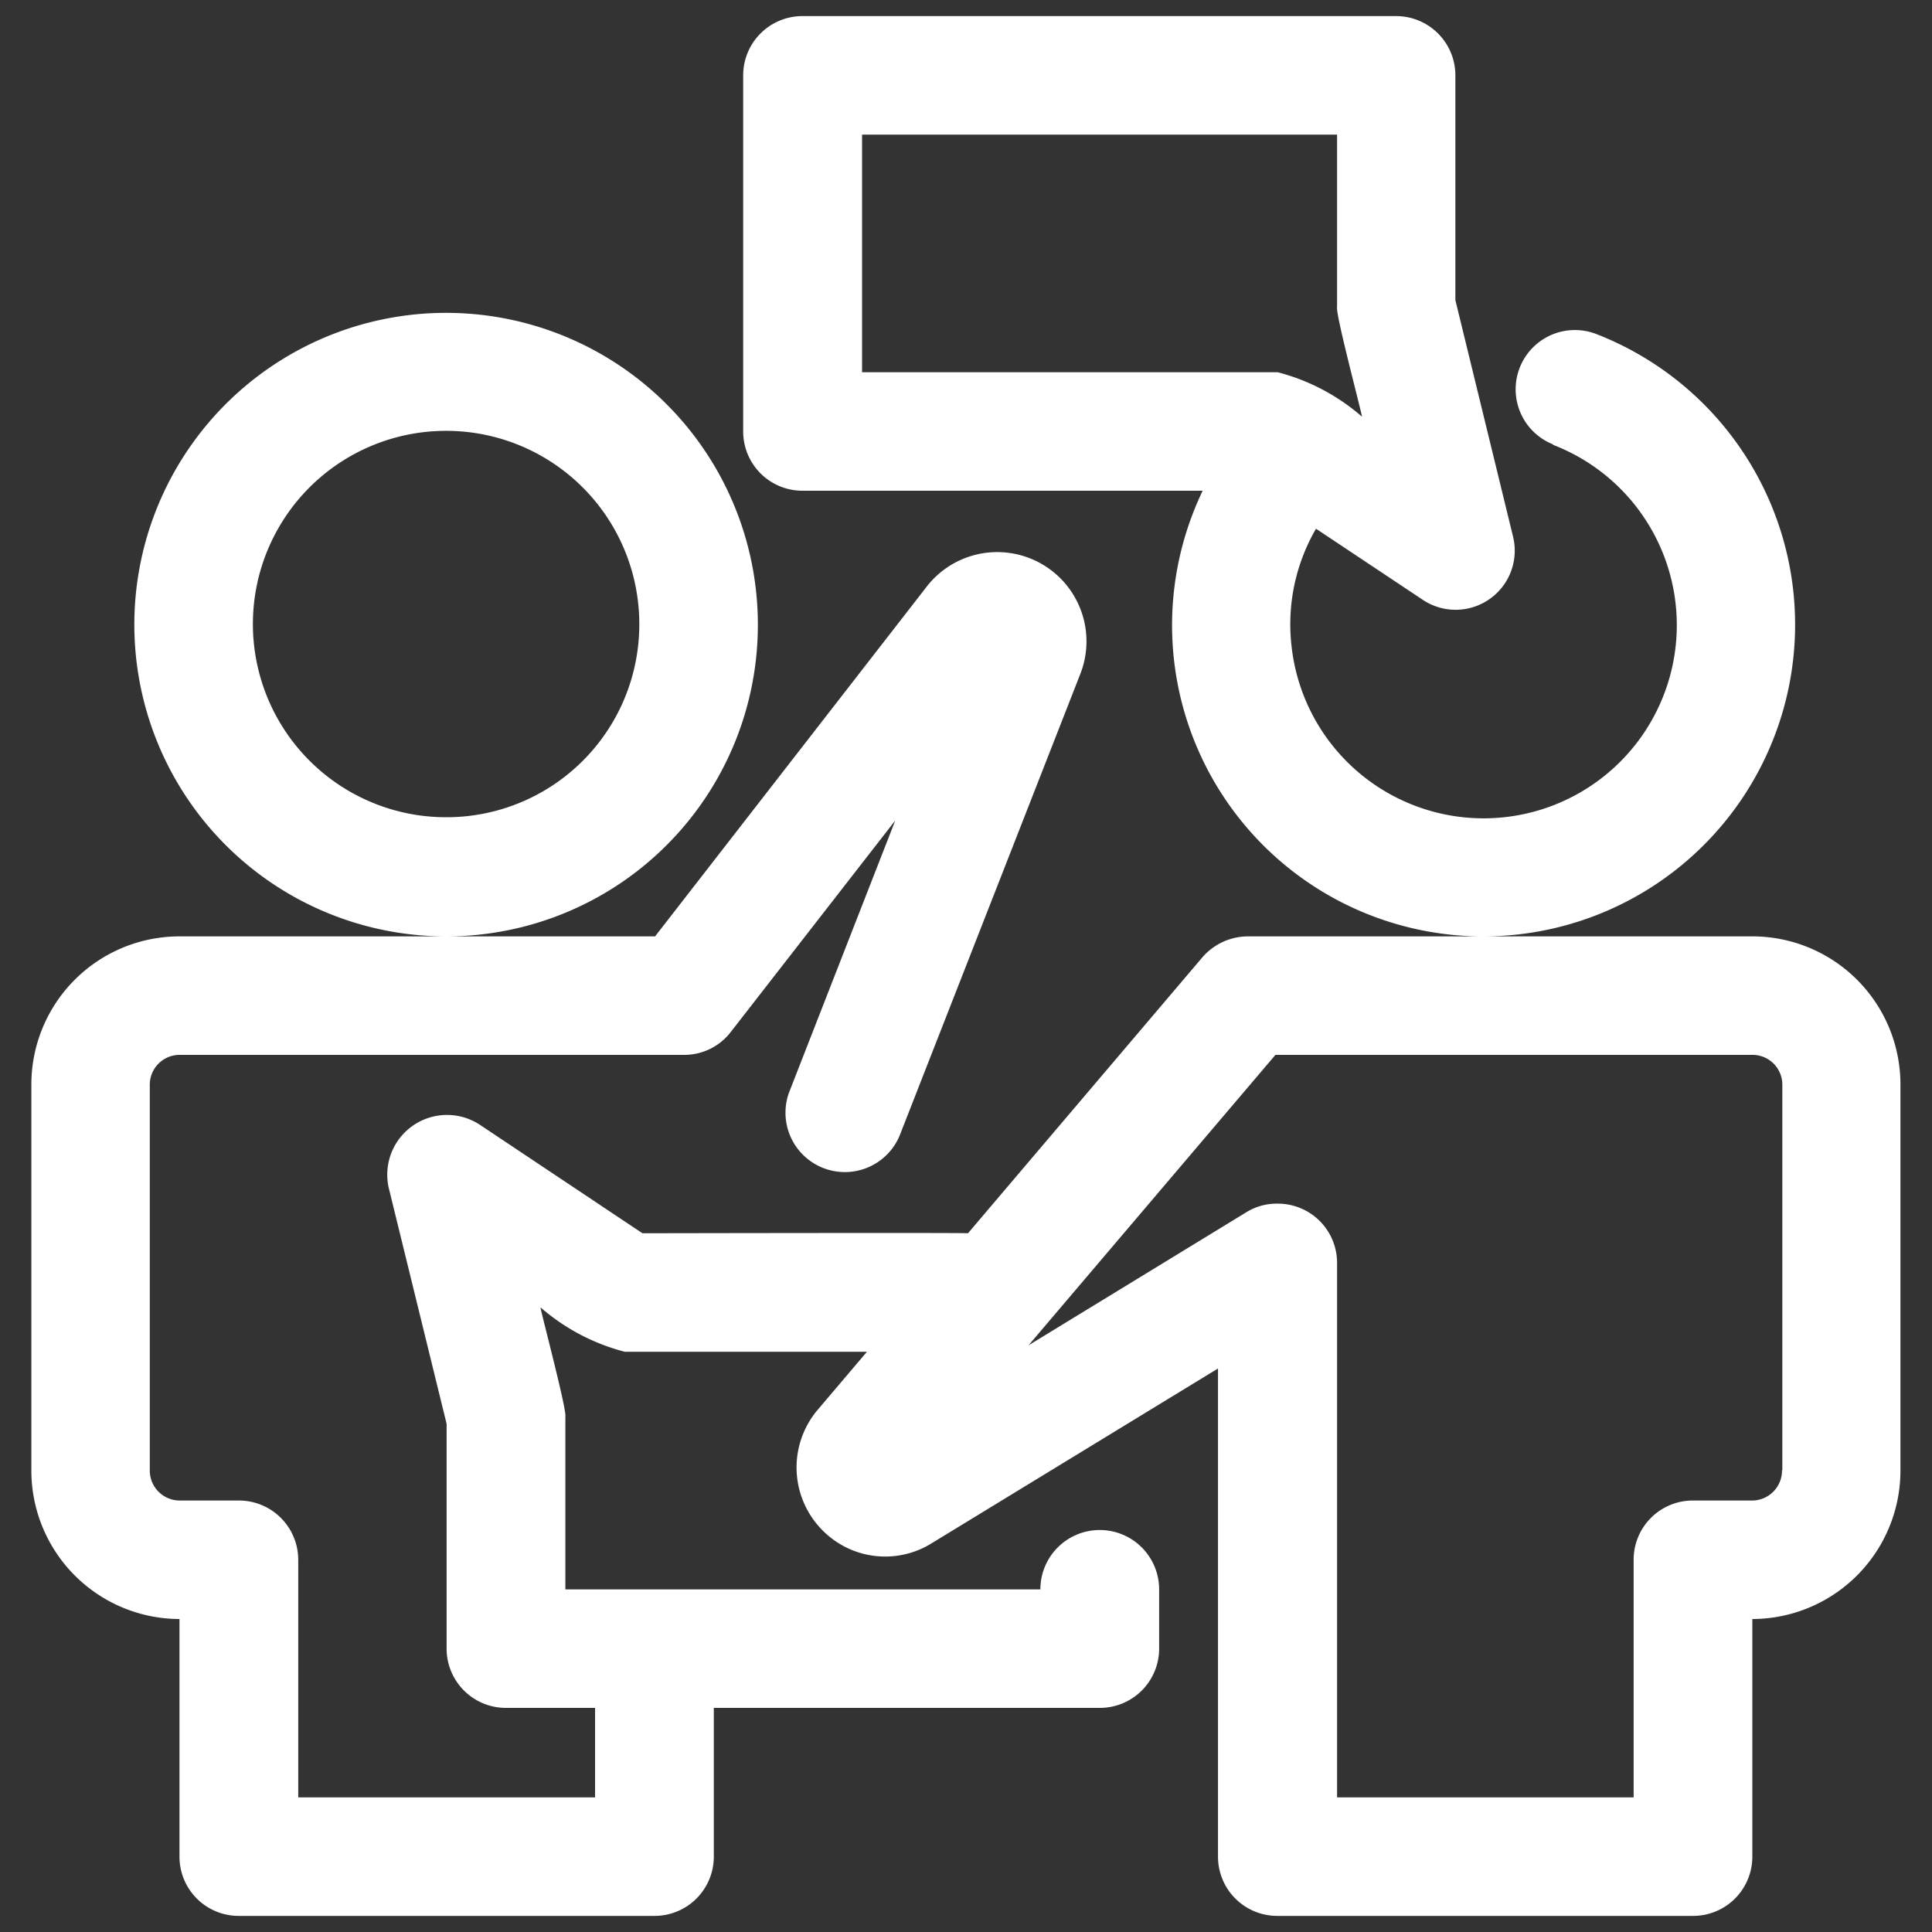 <svg xmlns="http://www.w3.org/2000/svg" width="30" height="30" viewBox="0 0 30 30">
  <rect x="0" y="0" width="30" height="30" fill="#333333" stroke="none"/>
  <defs>
    <style>
      .cls-1 {
        fill: #fff;
        fill-rule: evenodd;
      }
    </style>
  </defs>
  <path id="icon-trial-02" class="cls-1" d="M897.206,4037.57a4.841,4.841,0,1,0-4.841,4.84A4.836,4.836,0,0,0,897.206,4037.57Zm-4.841,2.99a3,3,0,1,1,3-2.99A2.994,2.994,0,0,1,892.365,4040.56Zm20.283,1.85H908.5a4.841,4.841,0,0,0,1.733-9.35,0.92,0.92,0,1,0-.68,1.71c0,0.01,0,.01.007,0.01a3,3,0,1,1-4.065,3.14,2.953,2.953,0,0,1,.378-1.84l1.652,1.1a0.918,0.918,0,0,0,1.407-.98l-0.895-3.67v-3.49a0.92,0.92,0,0,0-.922-0.92H897.9a0.92,0.92,0,0,0-.922.92v5.53a0.92,0.92,0,0,0,.922.92h6.213a4.831,4.831,0,0,0,4.3,6.92h-3.6a0.94,0.94,0,0,0-.7.32l-3.644,4.29c-0.025-.01-5.026,0-5.055,0l-2.533-1.69a0.928,0.928,0,0,0-1.408.98l0.9,3.67v3.49a0.92,0.92,0,0,0,.922.92h1.383v1.39h-4.609v-3.69a0.921,0.921,0,0,0-.922-0.92h-0.922a0.465,0.465,0,0,1-.461-0.47v-5.99a0.463,0.463,0,0,1,.461-0.46h7.836a0.91,0.91,0,0,0,.728-0.36l2.551-3.28-1.652,4.23a0.922,0.922,0,0,0,1.717.67l2.81-7.18a1.386,1.386,0,0,0-2.38-1.36l-4.225,5.44h-7.385a2.3,2.3,0,0,0-2.3,2.3v5.99a2.305,2.305,0,0,0,2.3,2.31v3.69a0.919,0.919,0,0,0,.922.92h6.453a0.92,0.92,0,0,0,.922-0.92v-2.31h5.993a0.92,0.92,0,0,0,.922-0.92v-0.92a0.922,0.922,0,0,0-1.844,0h-7.376v-2.68c0.024-.11-0.36-1.55-0.387-1.7a3.221,3.221,0,0,0,1.309.69H898.9l-0.764.9a1.385,1.385,0,0,0,.157,1.95,1.366,1.366,0,0,0,1.618.12l4.44-2.71v7.58a0.92,0.92,0,0,0,.922.92h6.453a0.919,0.919,0,0,0,.922-0.92v-3.69a2.305,2.305,0,0,0,2.3-2.31v-5.99A2.3,2.3,0,0,0,912.648,4042.41Zm-13.829-12.45H906.2v2.68c-0.024.11,0.36,1.55,0.387,1.7a3.221,3.221,0,0,0-1.309-.69h-6.454v-3.69Zm14.29,20.74a0.465,0.465,0,0,1-.461.47h-0.922a0.919,0.919,0,0,0-.921.92v3.69H906.2v-8.3a0.92,0.92,0,0,0-.922-0.92,0.9,0.9,0,0,0-.481.13l-3.388,2.07,3.834-4.51h7.41a0.463,0.463,0,0,1,.461.46v5.99Z" transform="translate(-885.438 -4027.87)"/>
</svg>
